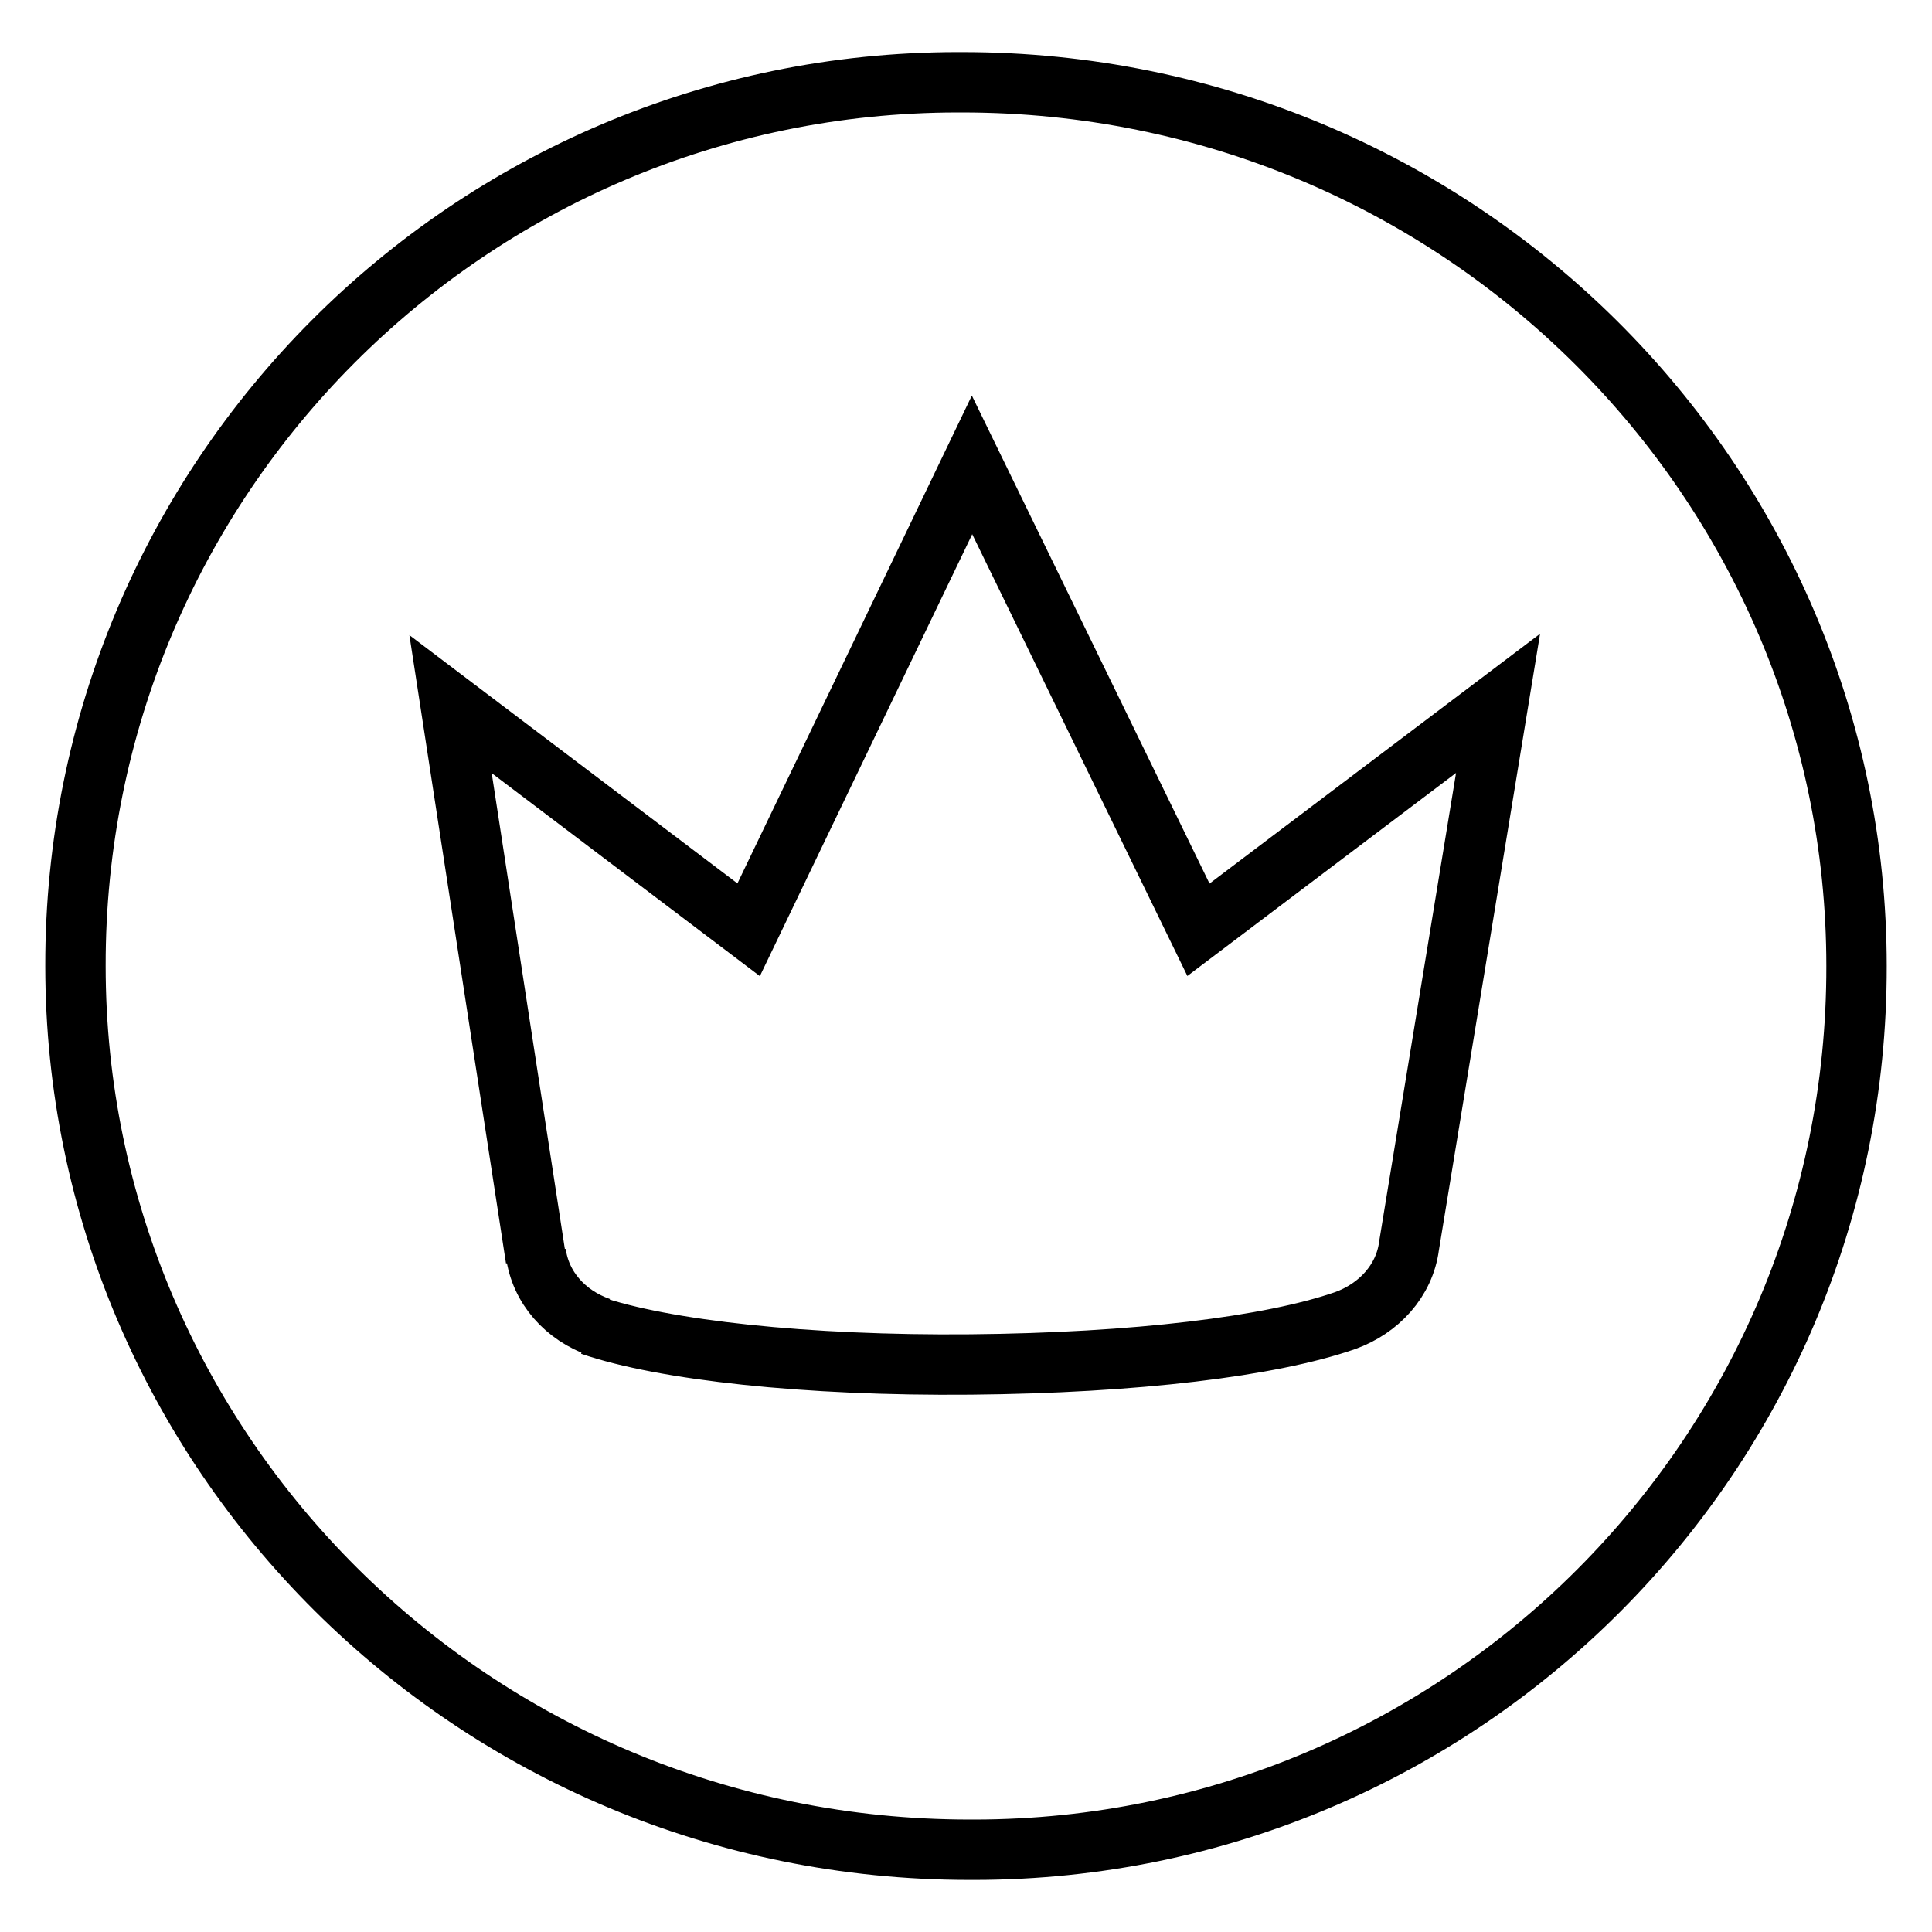 <?xml version="1.0" encoding="utf-8"?>
<!-- Svg Vector Icons : http://www.onlinewebfonts.com/icon -->
<!DOCTYPE svg PUBLIC "-//W3C//DTD SVG 1.1//EN" "http://www.w3.org/Graphics/SVG/1.1/DTD/svg11.dtd">
<svg version="1.1" xmlns="http://www.w3.org/2000/svg" xmlns:xlink="http://www.w3.org/1999/xlink" x="0px" y="0px" viewBox="0 0 256 256" enable-background="new 0 0 256 256" xml:space="preserve">
<g> <path stroke-width="8" fill-opacity="0" stroke="#000000"  d="M246,128c0.1,64.6-52.2,117-116.8,117.1c-0.2,0-0.5,0-0.7,0c-66,0-118.5-53-118.5-117.1 C9.9,63.4,62.2,11,126.8,10.9c0.2,0,0.5,0,0.7,0C193.4,10.9,246,63.8,246,128z M158.8,123.2l-30-61.6l-29.6,61.6L59.7,93.3 L71,166.8c0-0.3,0-0.5,0-0.8c0.6,4.6,3.9,8.3,8.5,9.9c-0.4-0.1-0.8-0.2-1.2-0.3c9.6,3.3,28.5,5.4,50.3,5.2 c21.9-0.2,39.8-2.4,49.6-5.8c4.5-1.6,7.9-5.3,8.5-9.9l11.8-71.9L158.8,123.2L158.8,123.2z"/></g>
</svg>